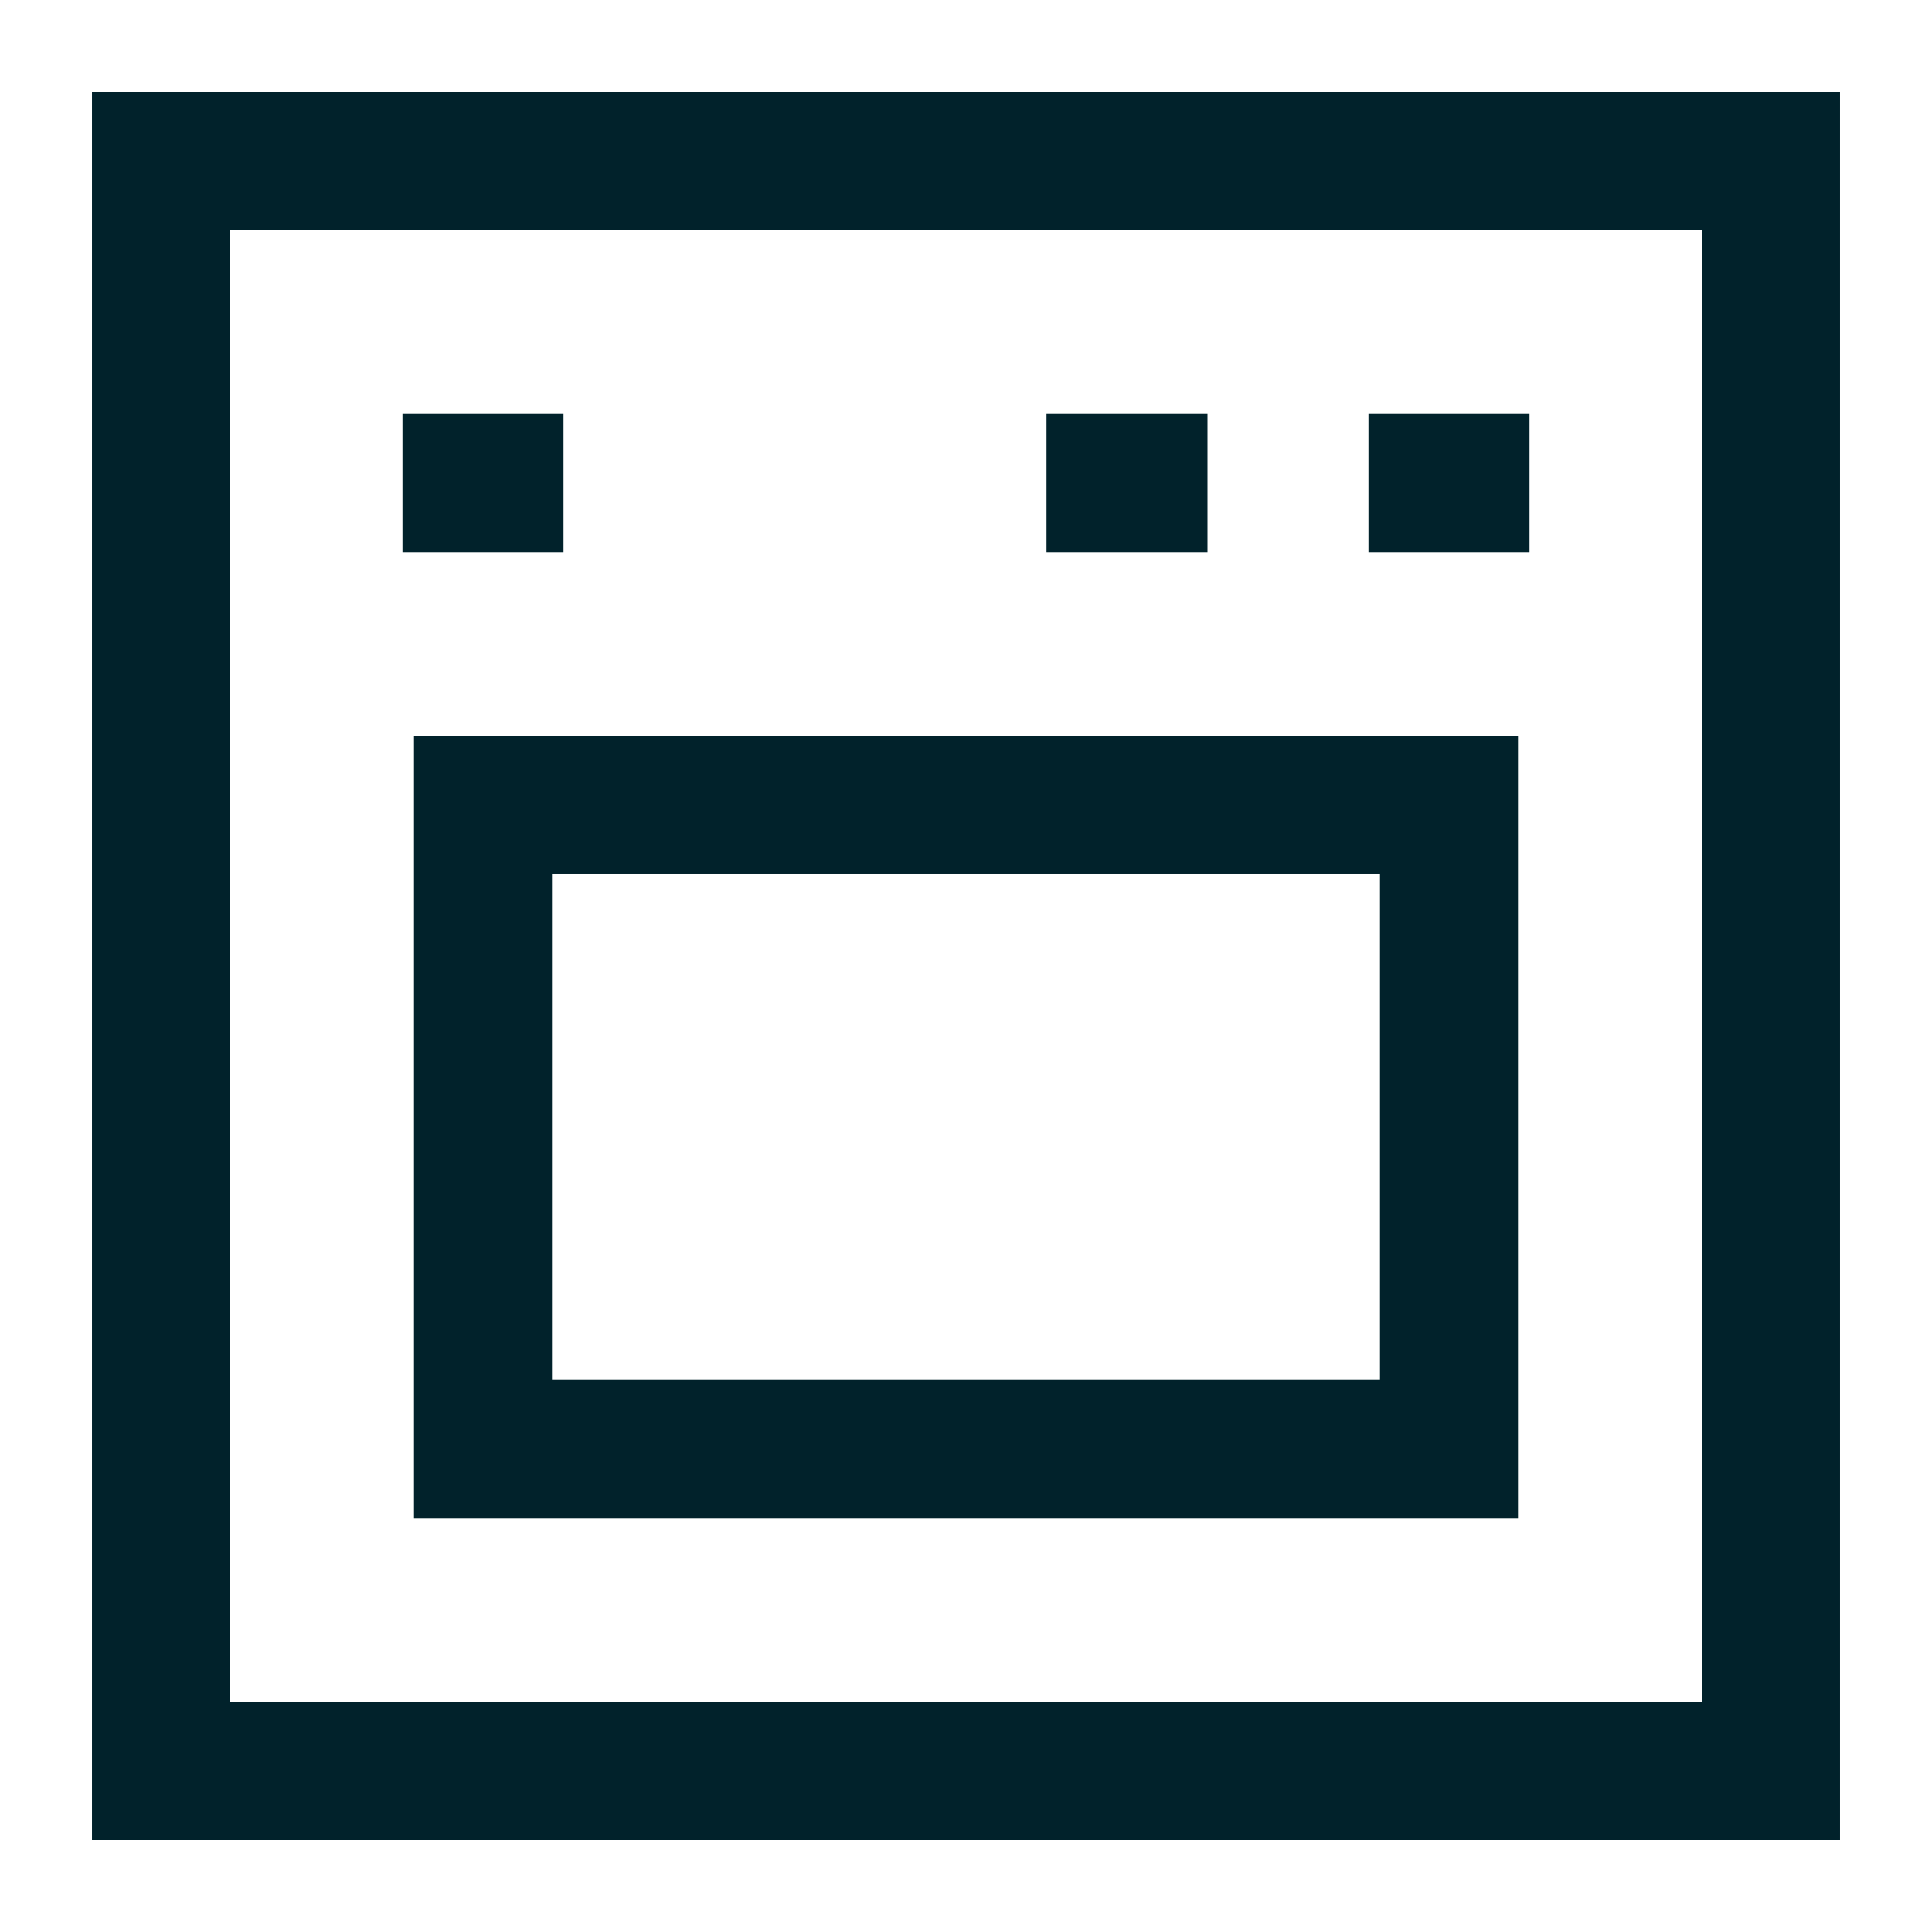 <svg xmlns="http://www.w3.org/2000/svg" width="28" height="28" fill="none"><g stroke="#01222b" stroke-width="2"><path d="M2.333 2.333h23.334v23.334H2.333V2.333Z"/><path d="M7 11.667h14V21H7v-9.333ZM5.833 7h2.334m11.666 0h2.334m-7 0H17.5"/></g></svg>